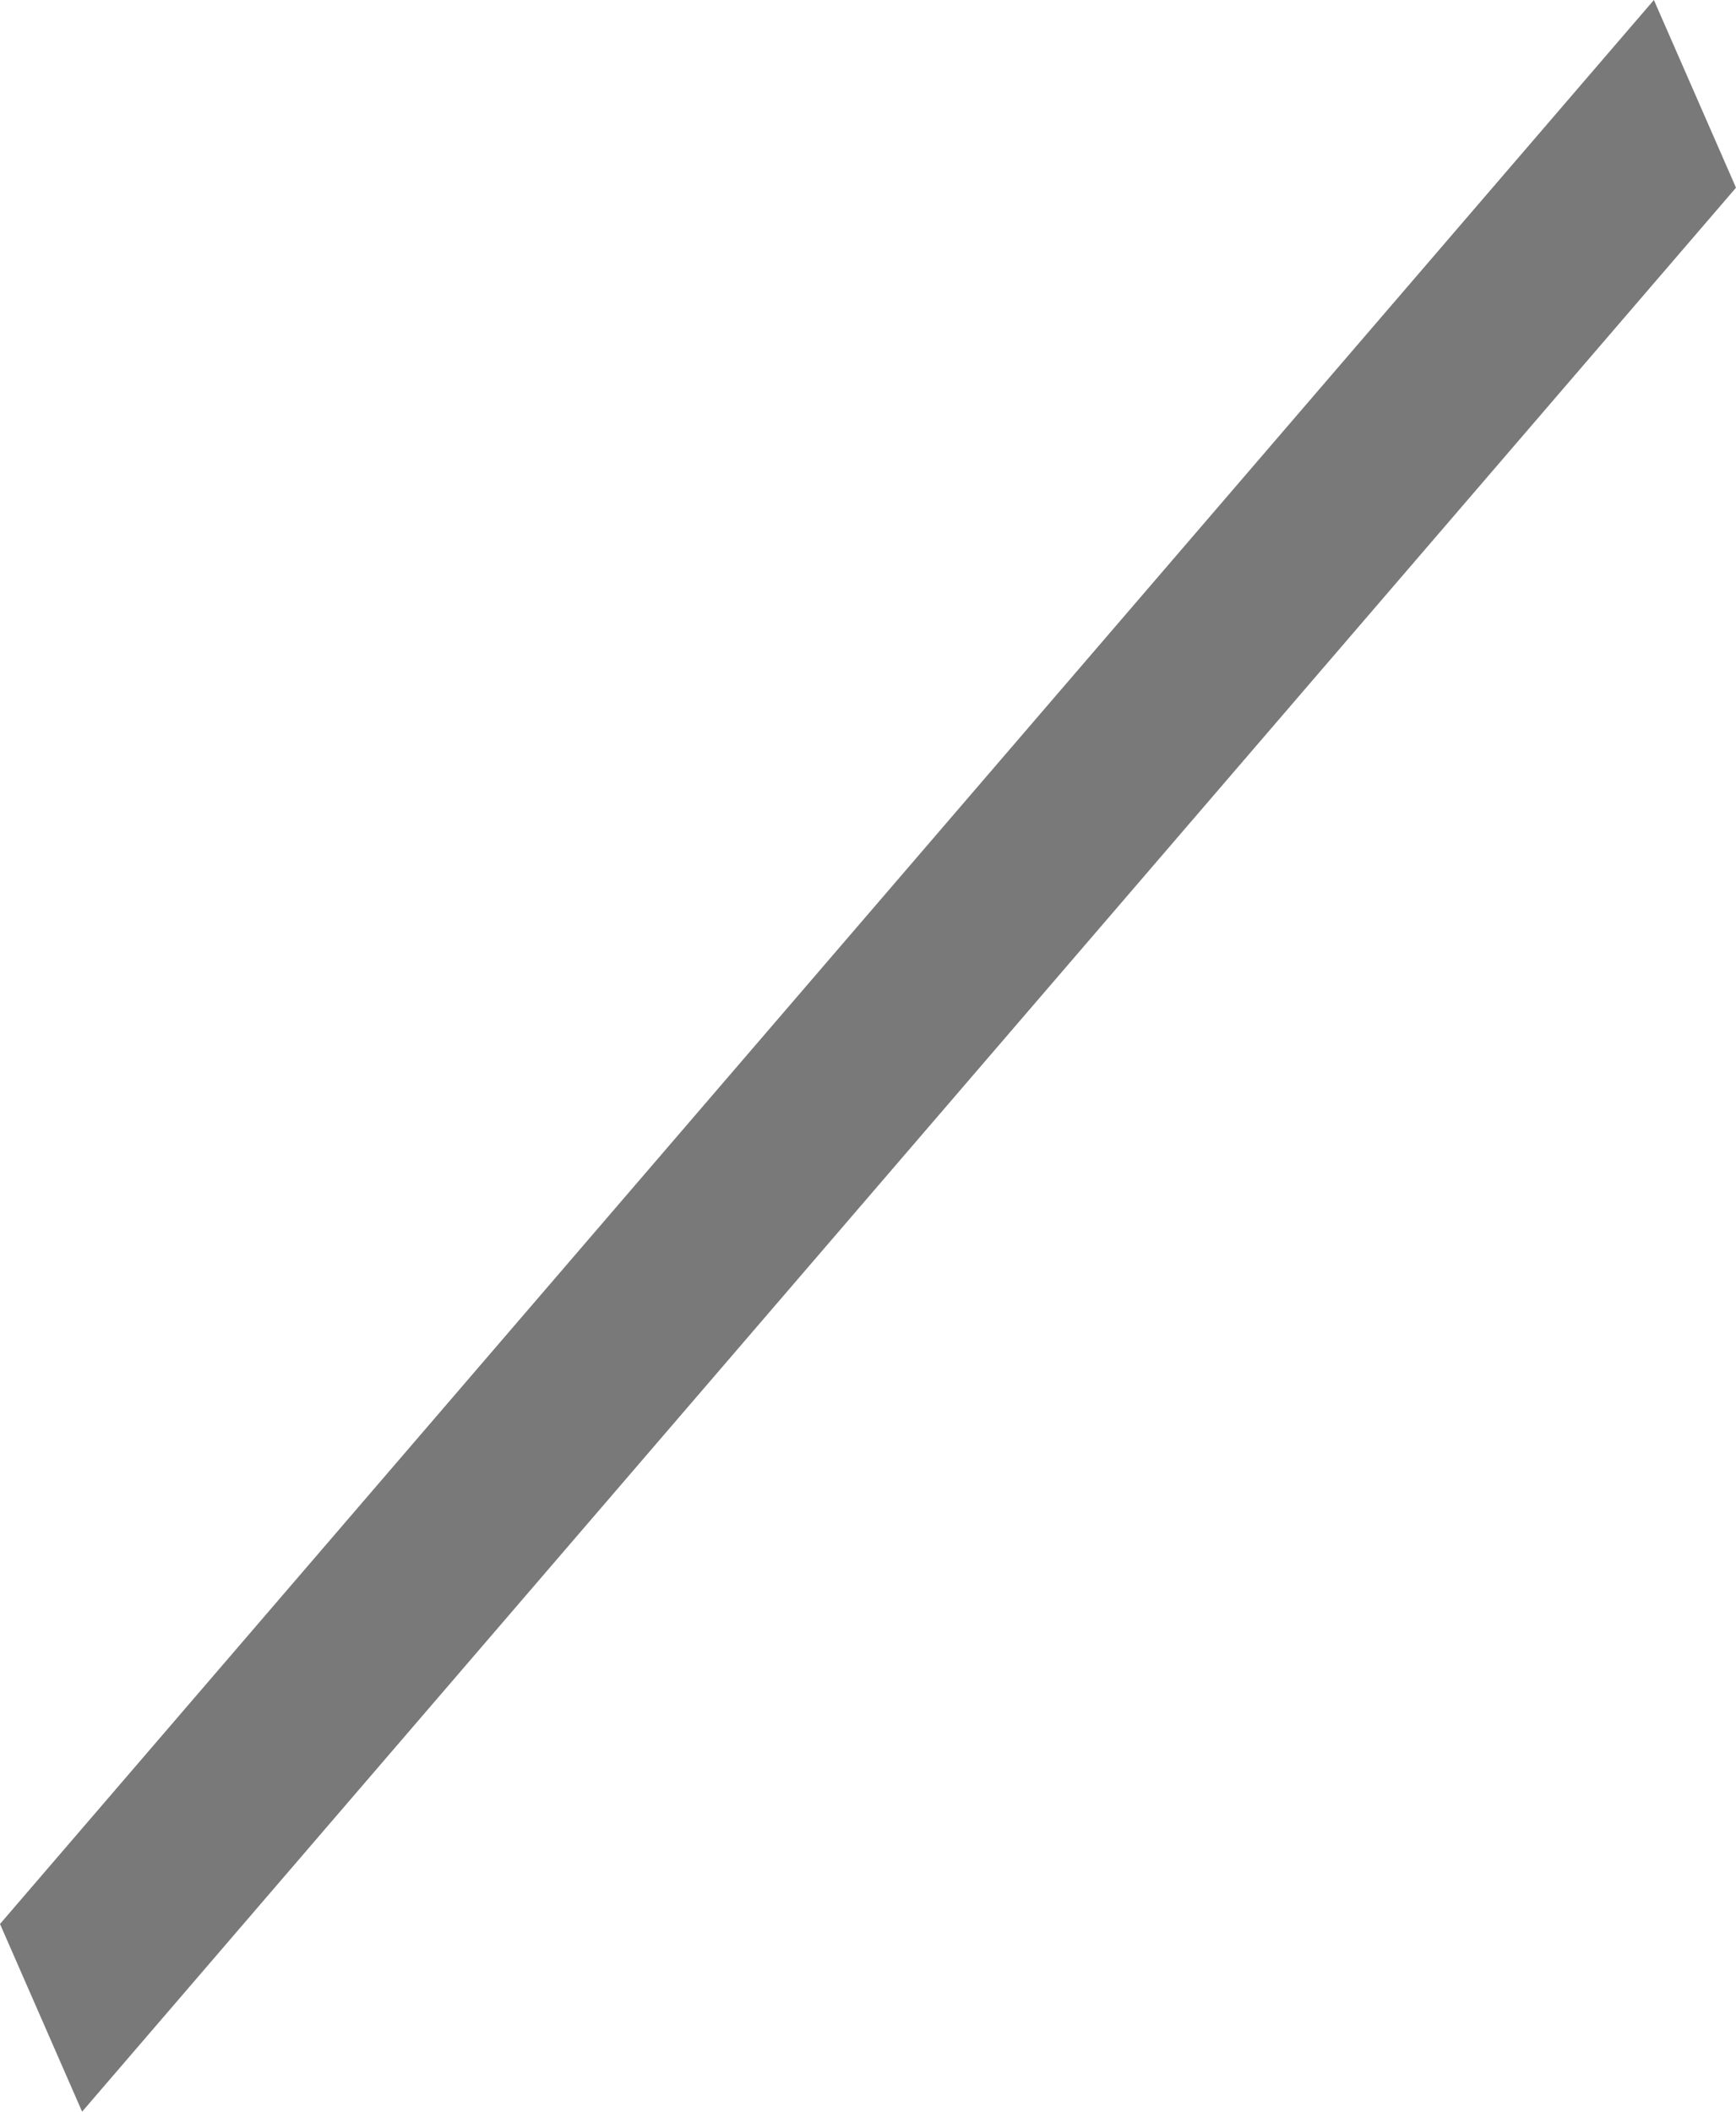 <?xml version="1.0" encoding="utf-8"?>
<!-- Generator: Adobe Illustrator 24.0.3, SVG Export Plug-In . SVG Version: 6.00 Build 0)  -->
<svg version="1.1" id="Ebene_1" xmlns="http://www.w3.org/2000/svg" xmlns:xlink="http://www.w3.org/1999/xlink" x="0px" y="0px"
	 viewBox="0 0 14.8 18" style="enable-background:new 0 0 14.8 18;" xml:space="preserve">
<style type="text/css">
	.st0{fill:#797979;}
</style>
<polygon class="st0" points="0.7,18 14.8,1.6 14.1,0 0,16.4 "/>
</svg>
